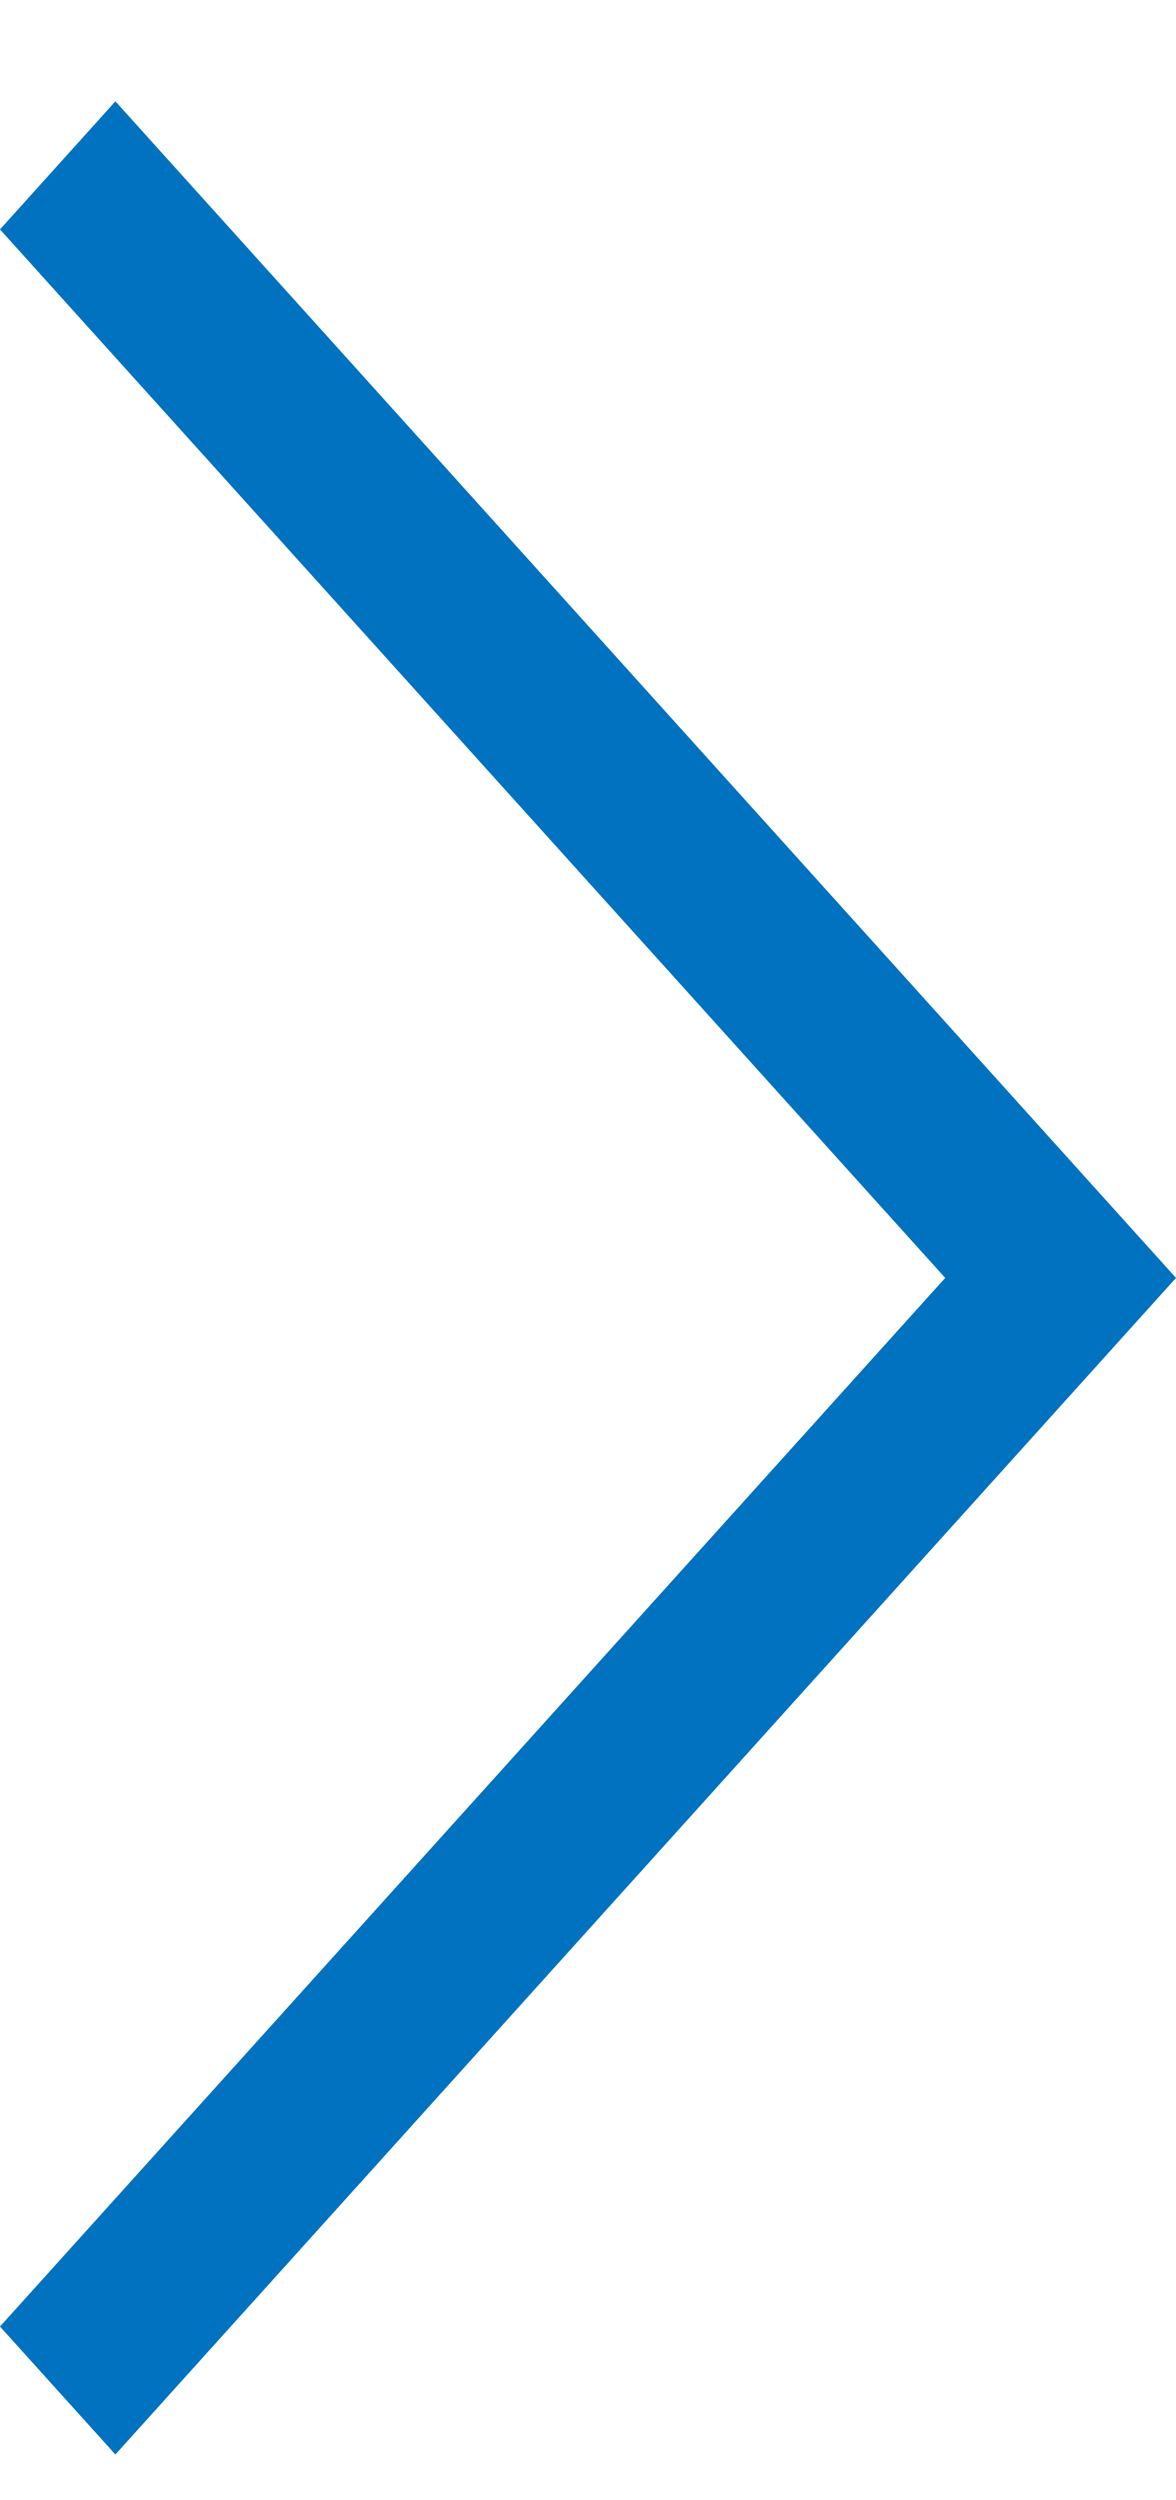 <svg width="8" height="17" viewBox="0 0 8 17" fill="none" xmlns="http://www.w3.org/2000/svg">
<path fill-rule="evenodd" clip-rule="evenodd" d="M0.785 16.689L0 15.819L6.43 8.689L0 1.56L0.785 0.689L8 8.689L0.785 16.689Z" fill="#0072BF"/>
</svg>
